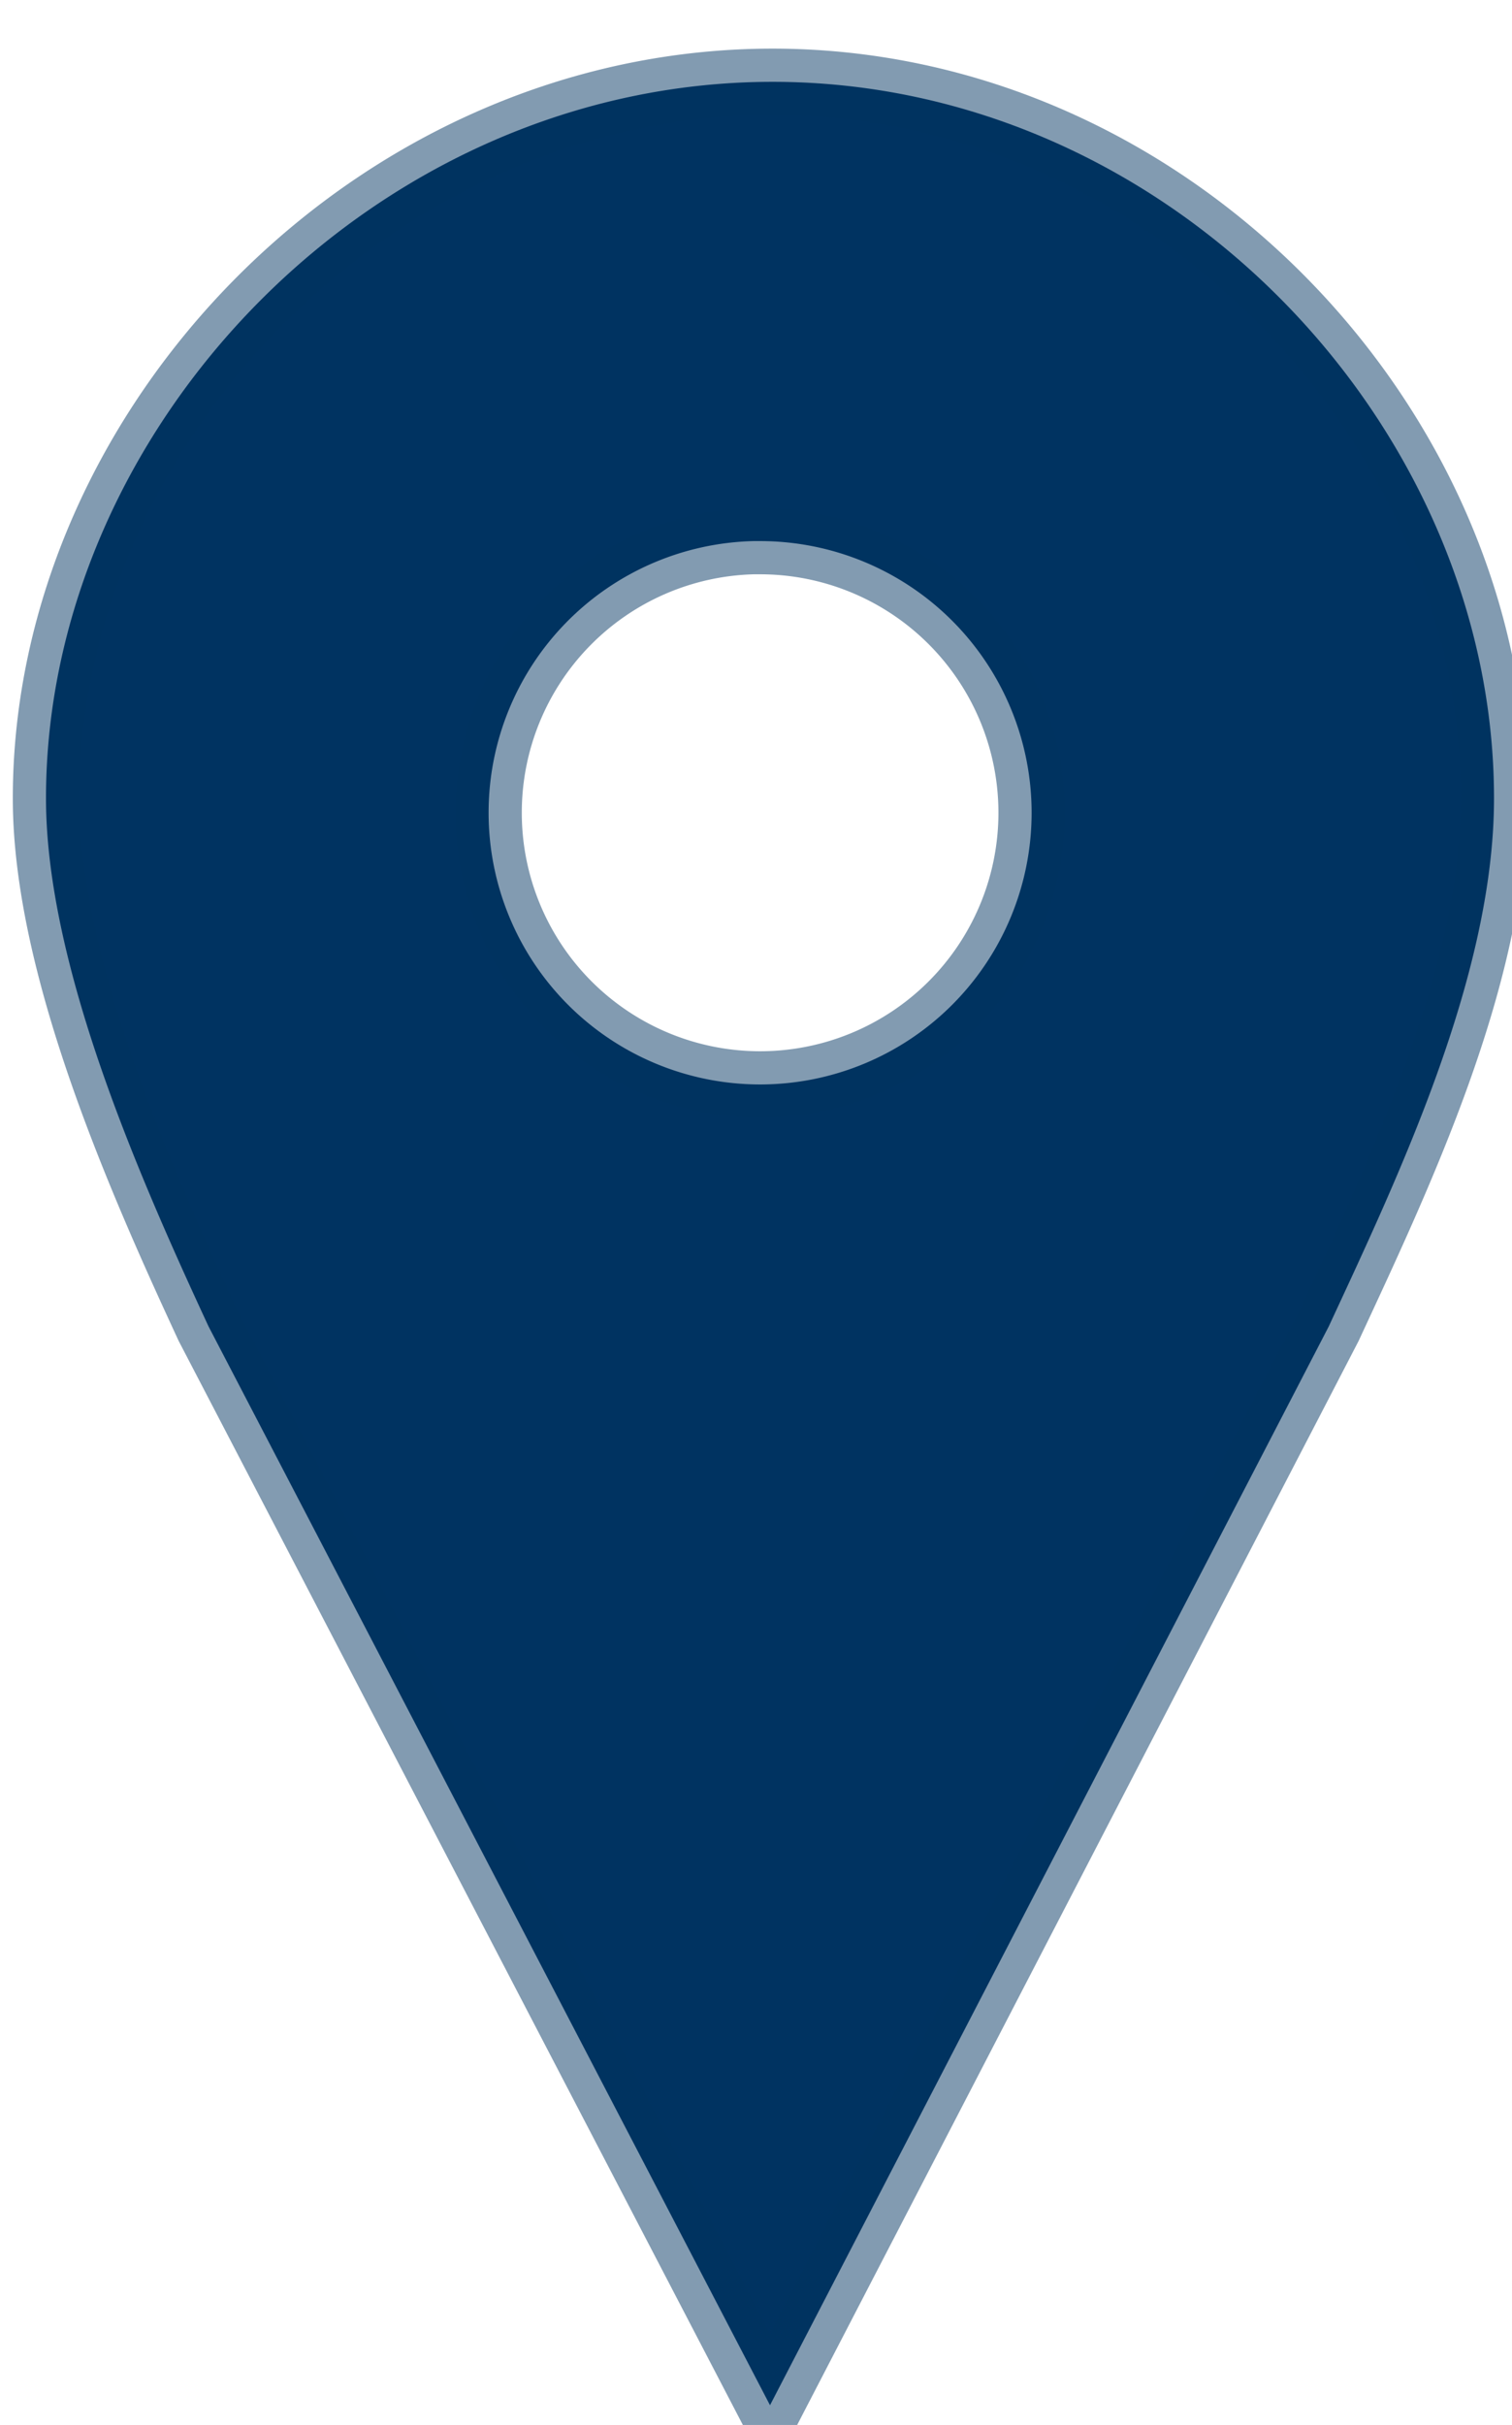 <?xml version="1.0" encoding="UTF-8"?>
<!-- Created with Inkscape (http://www.inkscape.org/) -->
<svg width="6.641mm" height="10.644mm" version="1.1" viewBox="0 0 6.641 10.644" xmlns="http://www.w3.org/2000/svg" xmlns:cc="http://creativecommons.org/ns#" xmlns:dc="http://purl.org/dc/elements/1.1/" xmlns:rdf="http://www.w3.org/1999/02/22-rdf-syntax-ns#" xmlns:xlink="http://www.w3.org/1999/xlink">
 <g transform="translate(-76.81 -178.29)">
  <g transform="matrix(.265 0 0 .265 41.577 38.973)">
   <path d="m145.76 527.08c-6.573 0-12.043 5.692-12.043 11.867 0 2.778 1.563 6.308 2.693 8.746l9.307 17.871 9.262-17.871c1.13-2.438 2.738-5.791 2.738-8.746 0-6.175-5.384-11.867-11.957-11.867zm-0.318 7.607a4.5 4.5 0 0 1 0.111 0 4.5 4.5 0 0 1 4.5 4.5 4.5 4.5 0 0 1-4.5 4.5 4.5 4.5 0 0 1-4.5-4.5 4.5 4.5 0 0 1 4.389-4.5z" fill="#003361" stroke="#003361" stroke-linecap="round" stroke-opacity=".49" stroke-width="1.1"/>
   <path d="m145.75 528.19c-5.944 0-10.938 5.219-10.938 10.75 0 2.359 1.443 5.832 2.563 8.25l0.031 0.031 8.313 15.969 8.25-15.969 0.031-0.031c1.135-2.448 2.625-5.706 2.625-8.25 0-5.538-4.931-10.75-10.875-10.75z" fill="none"/>
  </g>
 </g>
</svg>
